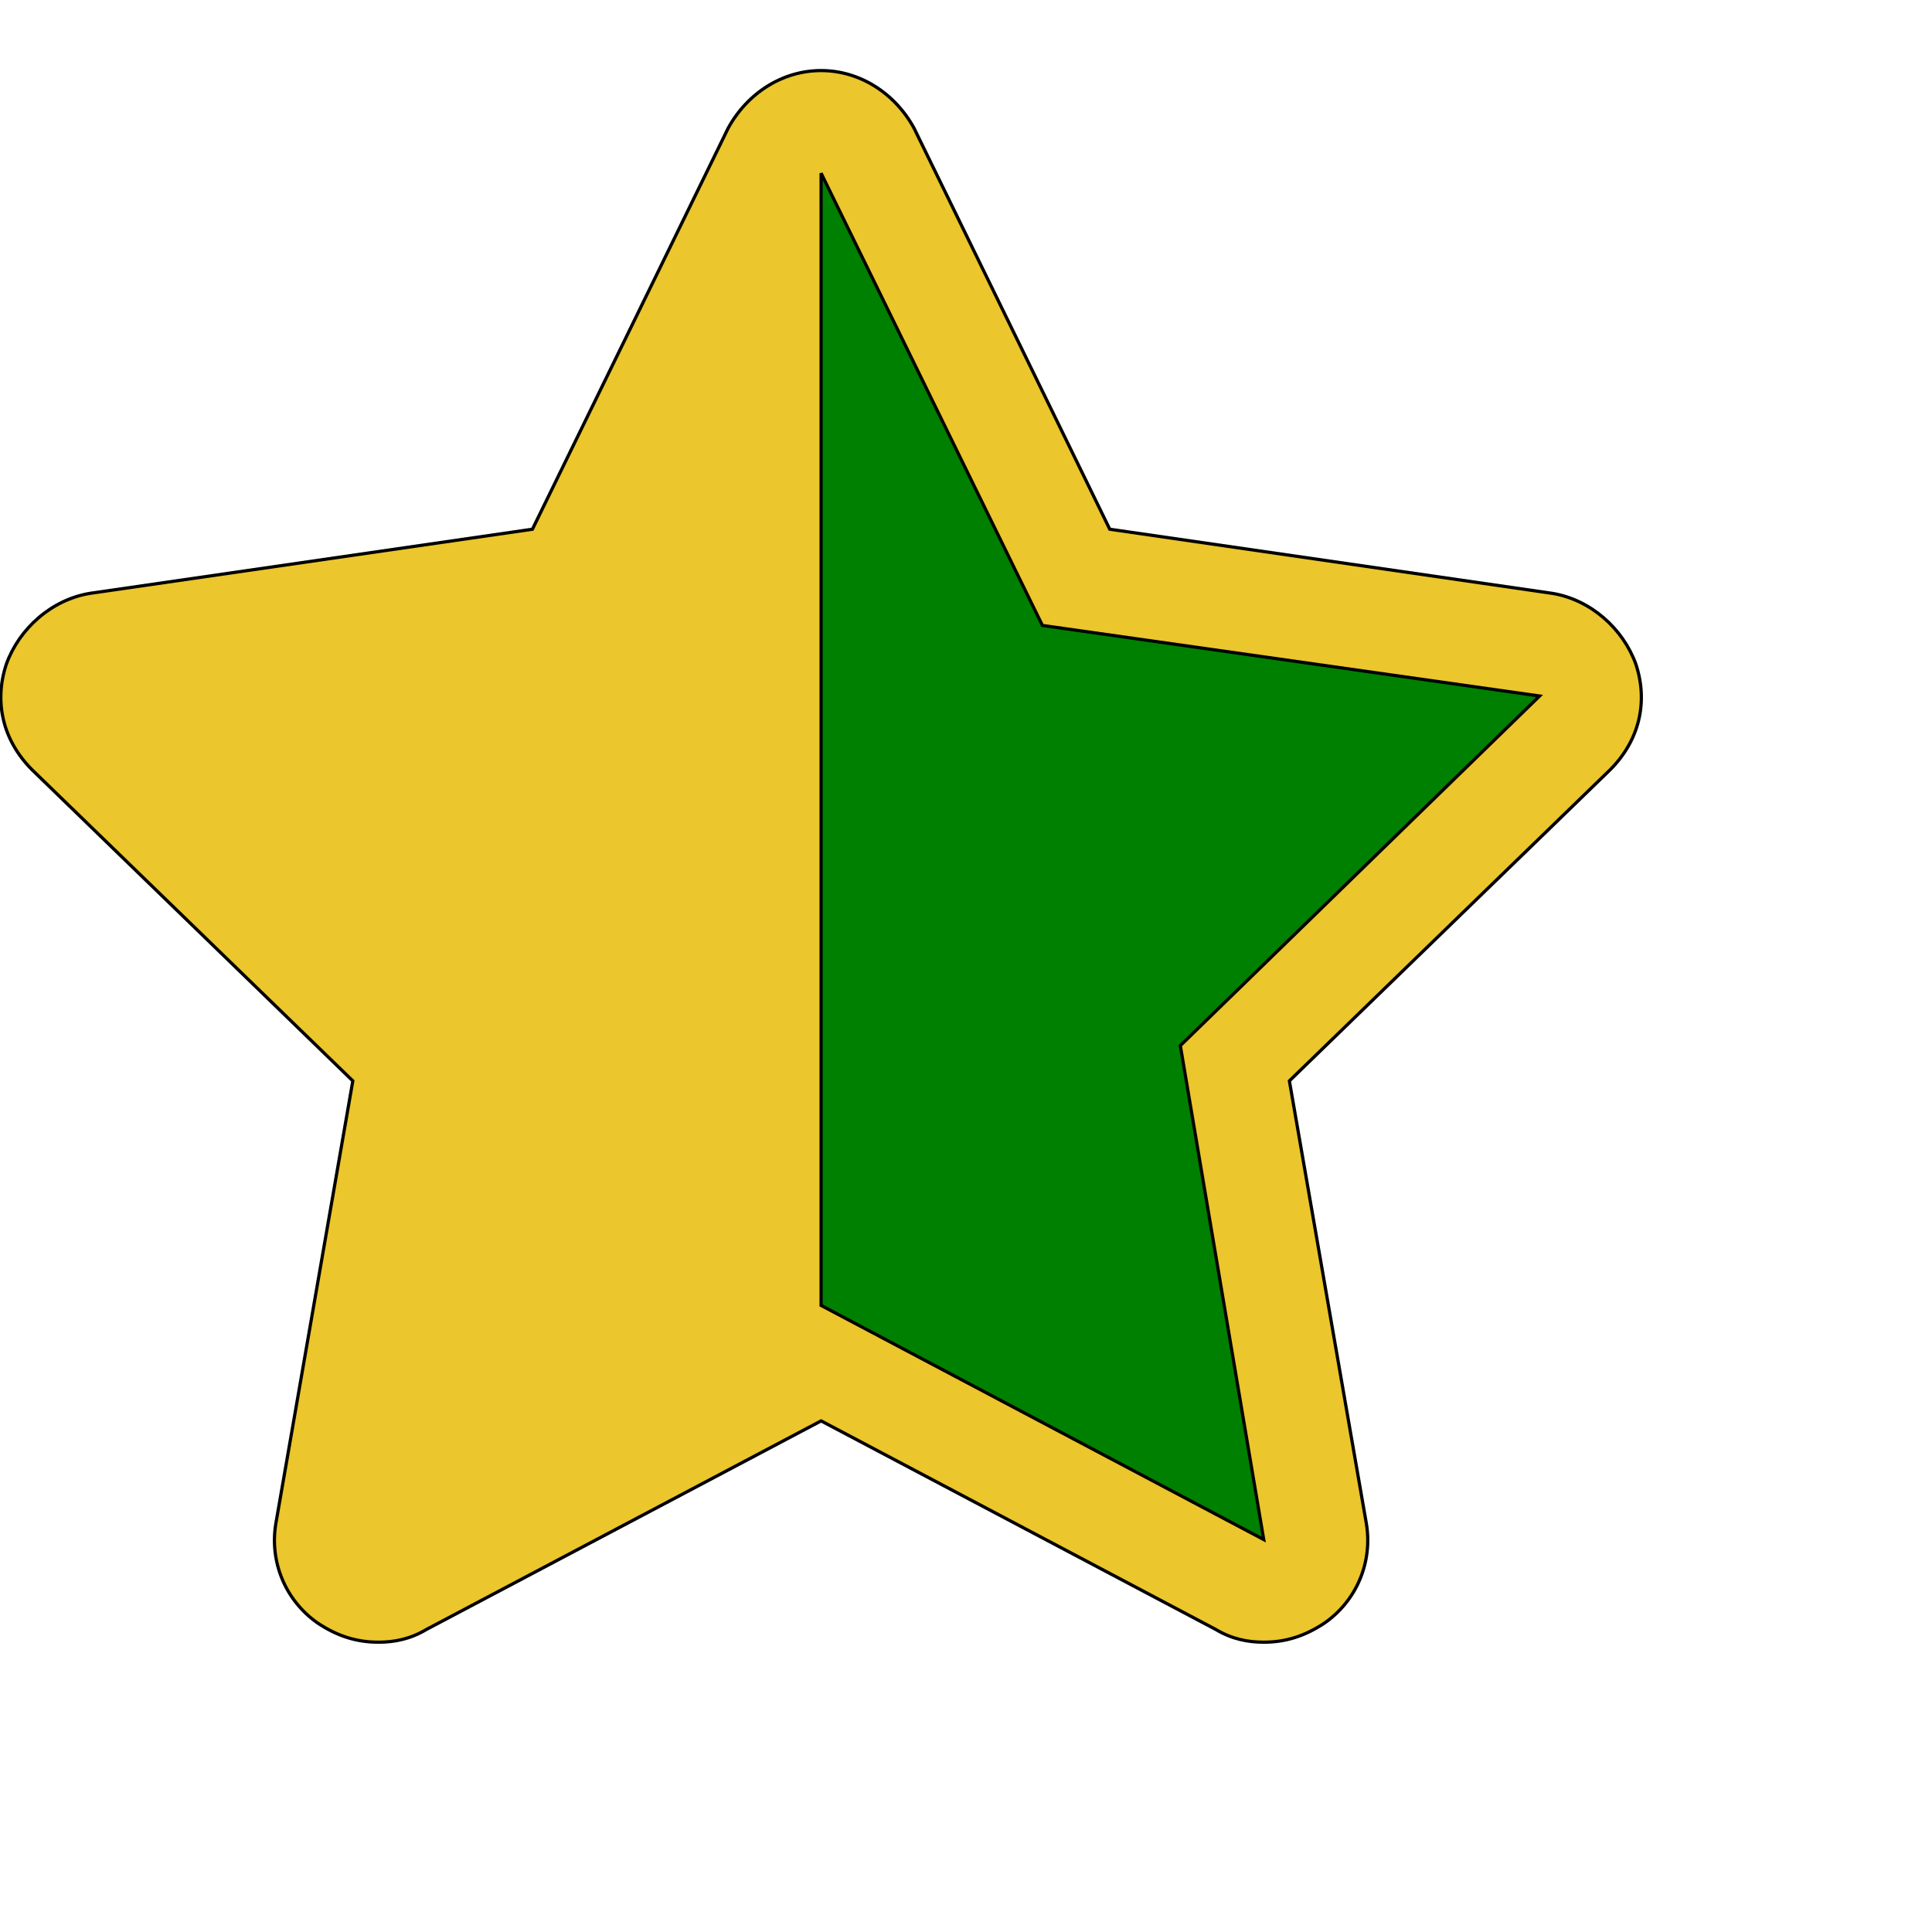 <svg id="th_ele_star-half-1" width="100%" height="100%" xmlns="http://www.w3.org/2000/svg" version="1.1" xmlns:xlink="http://www.w3.org/1999/xlink" xmlns:svgjs="http://svgjs.com/svgjs" preserveAspectRatio="xMidYMin slice" data-uid="ele_star-half-1" data-keyword="ele_star-half-1" viewBox="0 0 512 512" transform="matrix(0.85,0,0,0.85,0,0)" data-colors="[&quot;#008000&quot;,&quot;#ebc62c&quot;,&quot;#008000&quot;]"><defs id="SvgjsDefs8602" fill="#008000"></defs><path id="th_ele_star-half-1_0" d="M510 207C506 196 496 187 484 185L346 165L285 40C279 29 268 22 256 22C244 22 233 29 227 40L166 165L28 185C16 187 6 196 2 207C-2 219 1 231 10 240L110 337L86 475C84 487 89 499 99 506C105 510 111 512 118 512C123 512 128 511 133 508L256 443L379 508C384 511 389 512 394 512C401 512 407 510 413 506C423 499 428 487 426 475L402 337L502 240C511 231 514 219 510 207Z " fill-rule="evenodd" fill="#ebc62c" stroke-width="1" stroke="#000000"></path><path id="th_ele_star-half-1_1" d="M368 326L394 480L256 407L256 54L325 195L480 217Z " fill-rule="evenodd" fill="#008000" stroke-width="1" stroke="#000000"></path></svg>